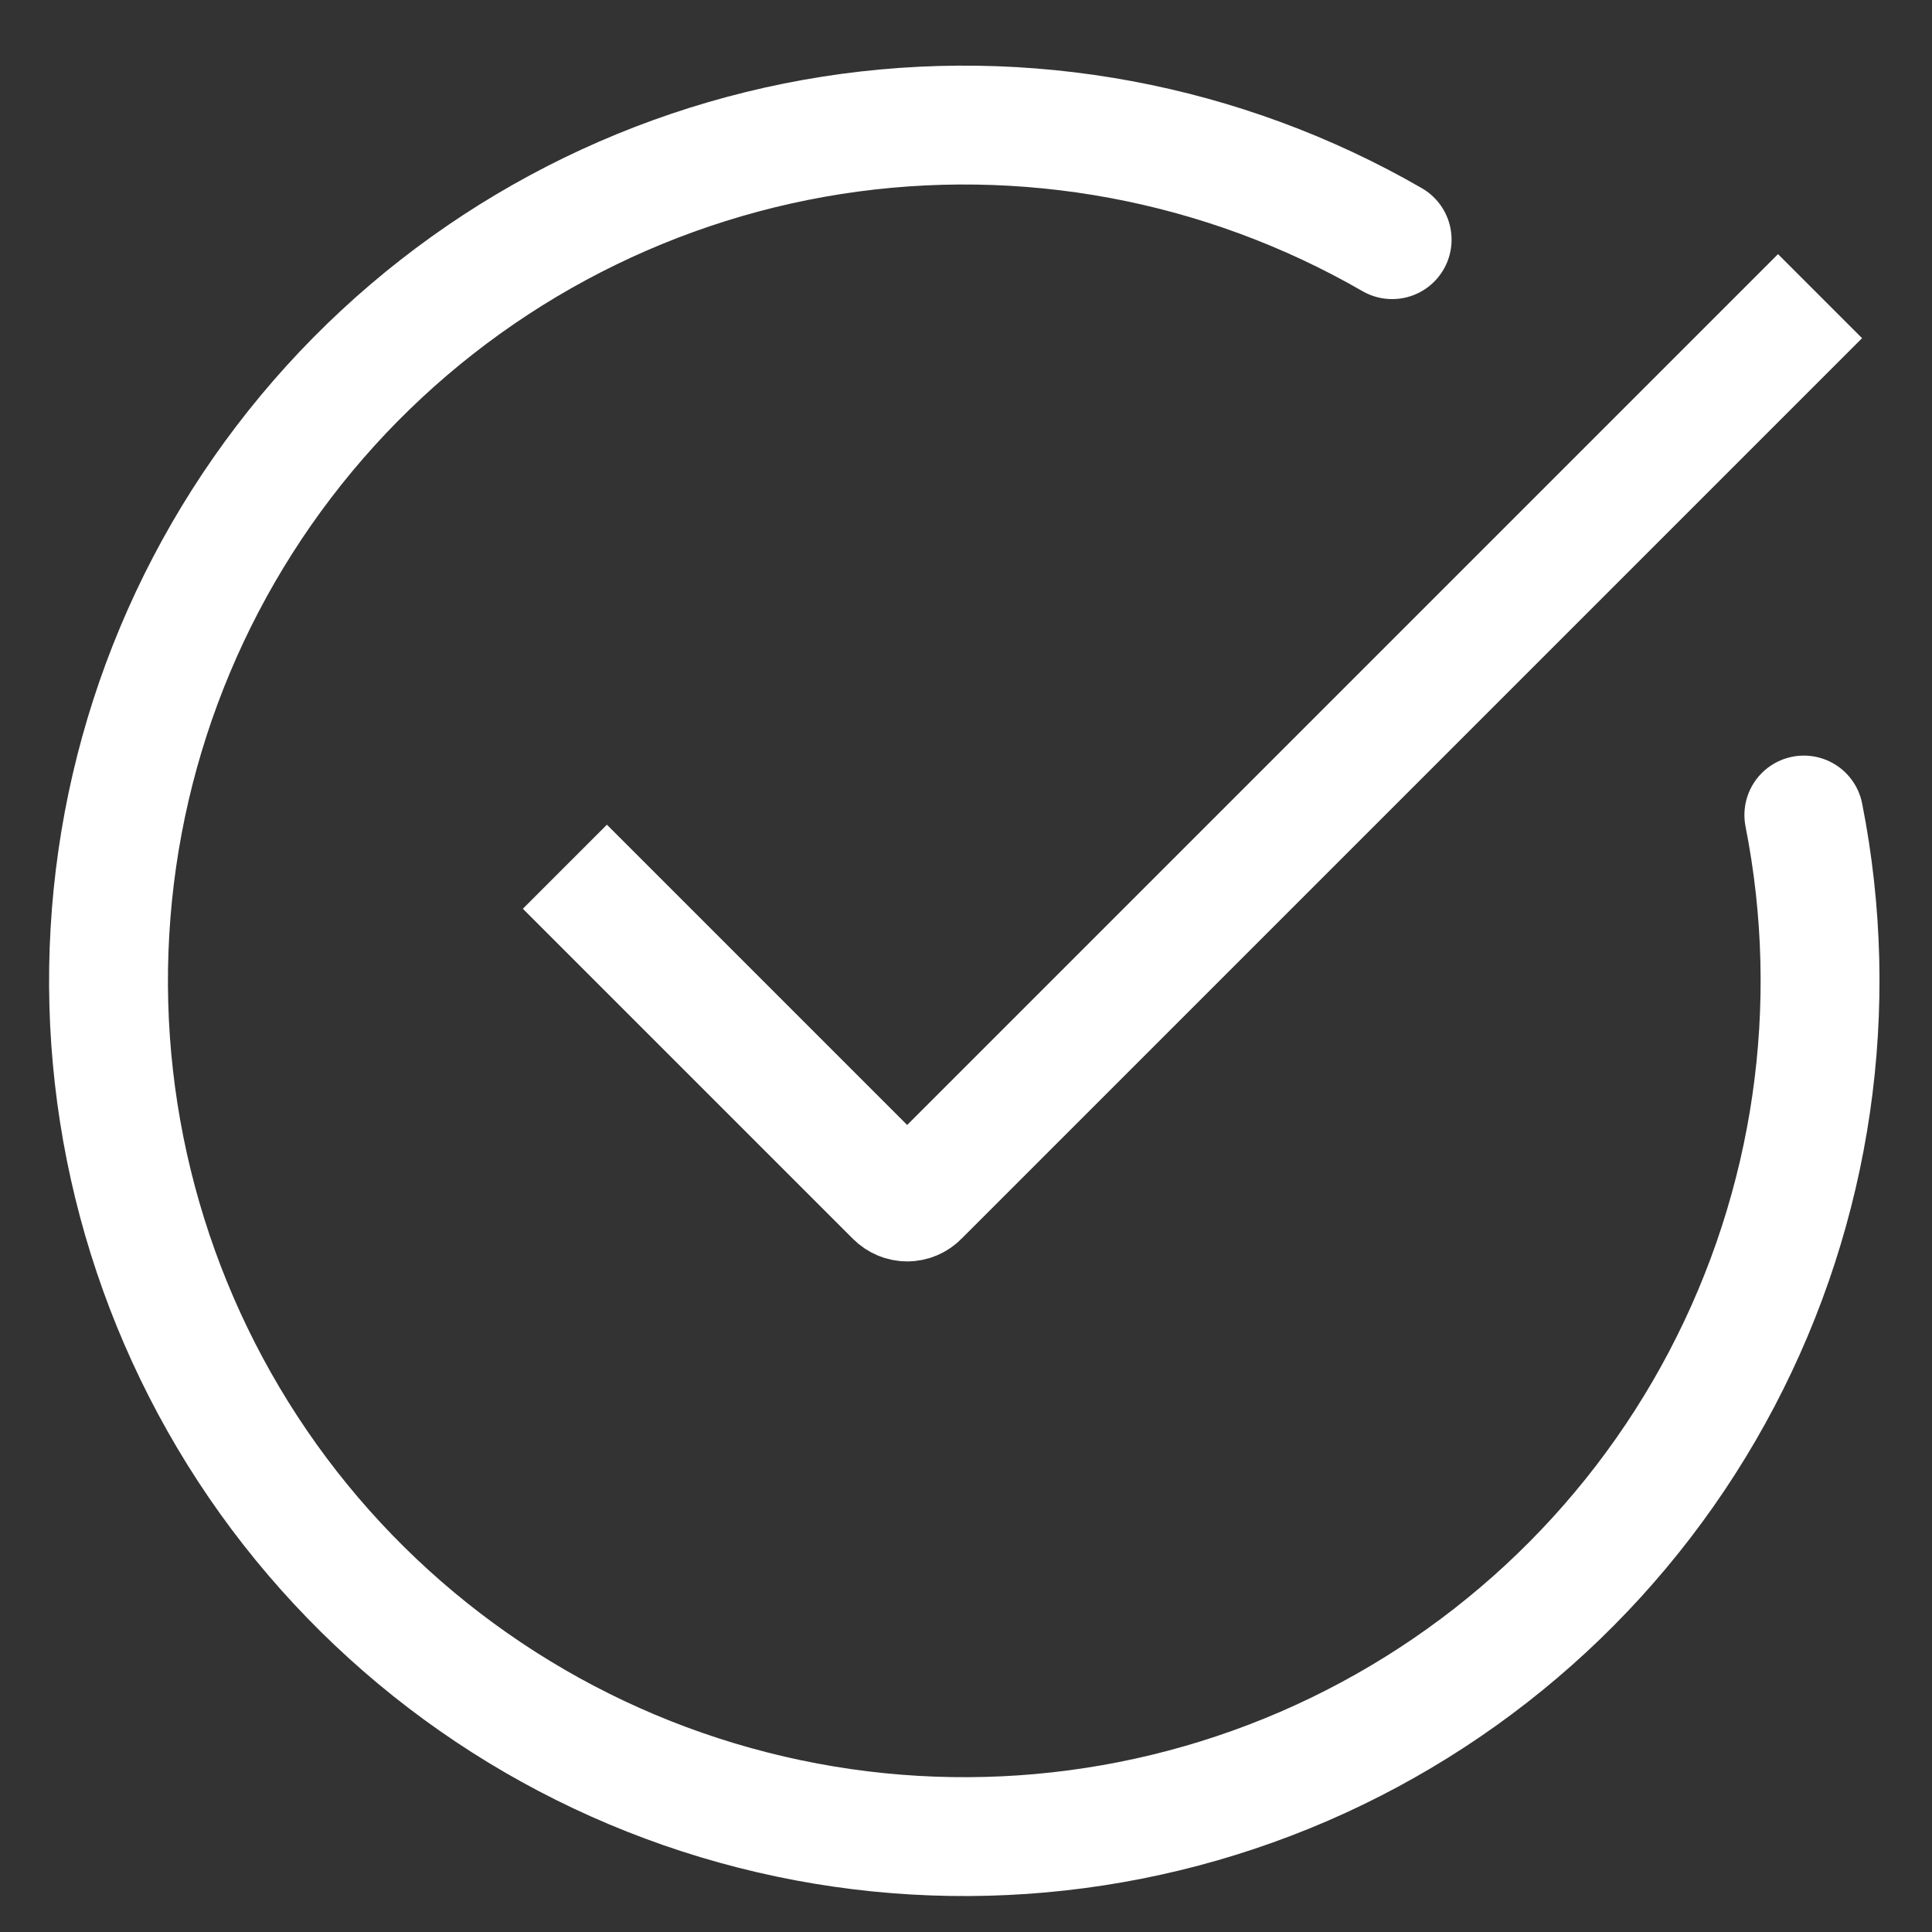 <?xml version="1.0" encoding="UTF-8"?> <svg xmlns="http://www.w3.org/2000/svg" width="21" height="21" viewBox="0 0 21 21" fill="none"><rect x="0" y="0" width="21" height="21" fill="#333333" stroke="none"/><path d="M6.14 9.421L9.729 13.01C9.764 13.045 9.812 13.065 9.861 13.065C9.91 13.065 9.958 13.045 9.992 13.01L19.783 3.219" stroke="white" stroke-width="1.292"></path><path d="M19.607 8.859C20.019 10.944 19.704 13.107 18.715 14.989C17.727 16.87 16.123 18.356 14.172 19.2C12.222 20.043 10.041 20.193 7.993 19.624C5.945 19.056 4.153 17.803 2.916 16.075C1.68 14.346 1.072 12.246 1.195 10.124C1.317 8.003 2.163 5.987 3.591 4.412C5.019 2.838 6.943 1.8 9.042 1.471C11.142 1.143 13.291 1.543 15.132 2.605" stroke="white" stroke-width="1.292" stroke-linecap="round"></path></svg> 